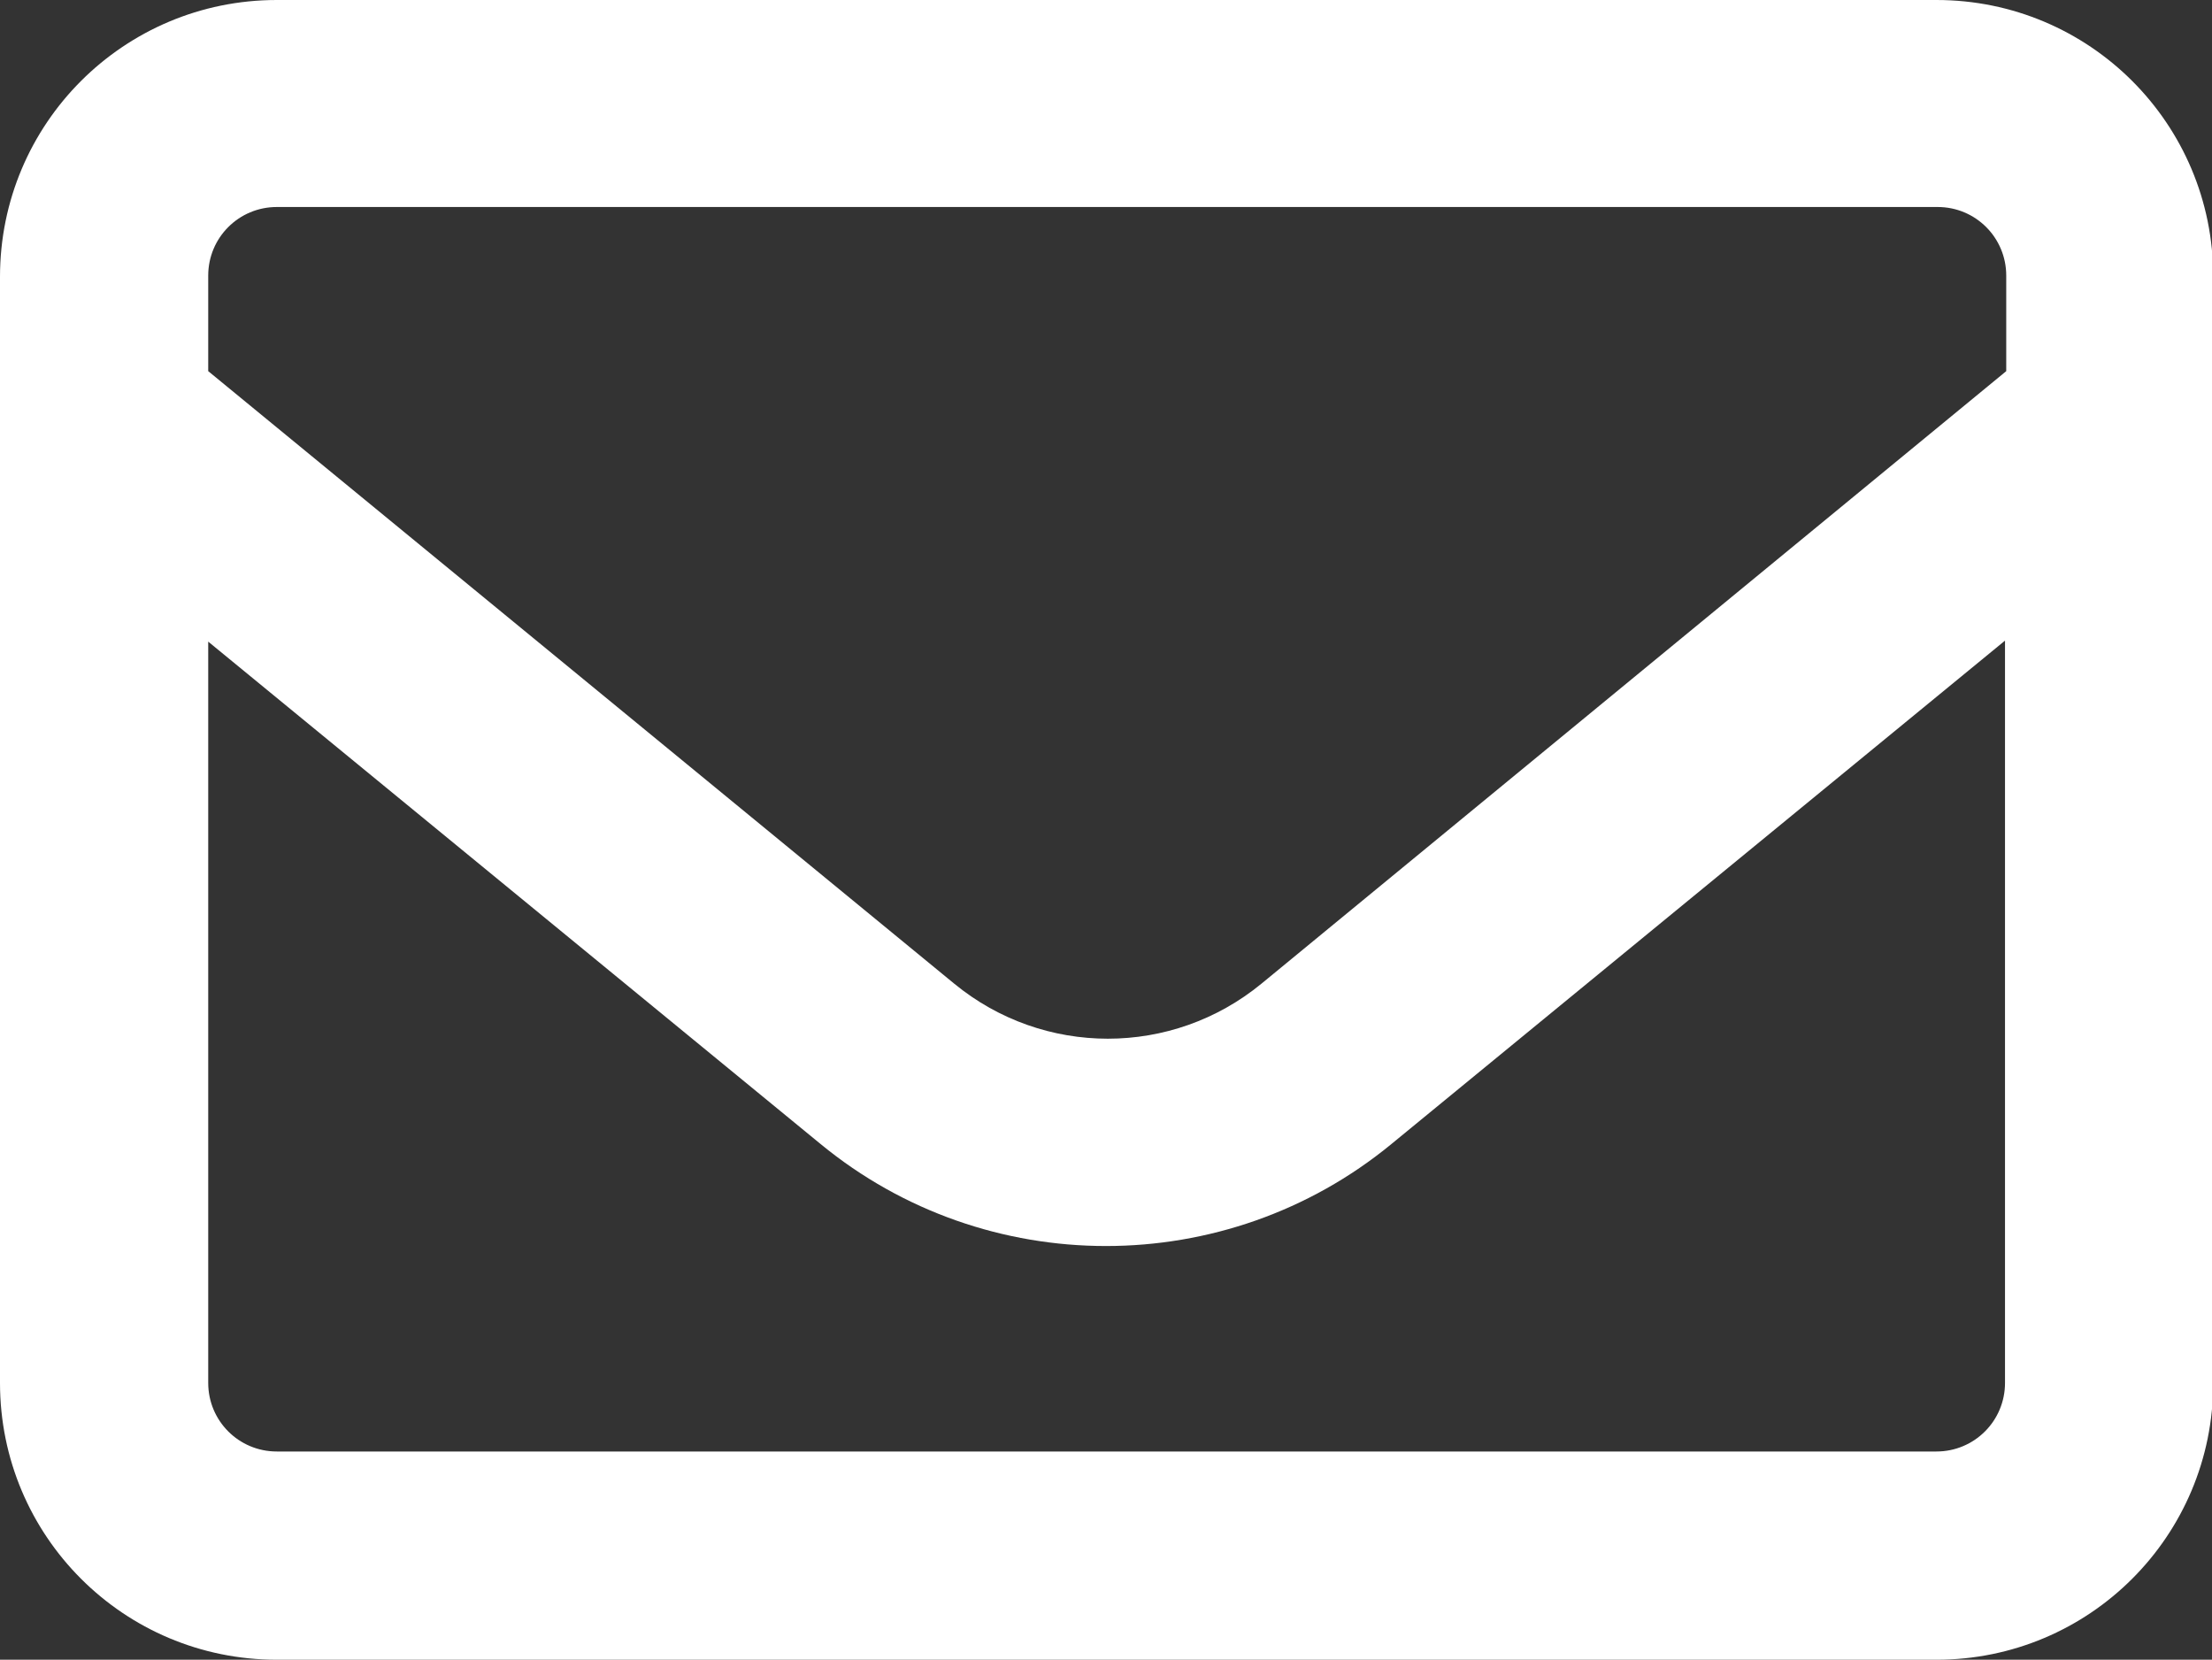 <?xml version="1.0" encoding="UTF-8"?><svg id="_レイヤー_2" xmlns="http://www.w3.org/2000/svg" viewBox="0 0 18.06 13.55"><rect x="0" y="0" width="18.06" height="13.55" fill="#333333" stroke="none"/><defs><style>.cls-1{fill:#fff;}</style></defs><g id="_レイヤー_1-2"><path class="cls-1" d="m2.26,1.69c-.31,0-.56.25-.56.56v.78l6.09,5c.73.6,1.78.6,2.51,0l6.08-5v-.78c0-.31-.25-.56-.56-.56H2.26Zm-.56,3.54v6.06c0,.31.25.56.56.56h13.55c.31,0,.56-.25.56-.56v-6.06l-5.01,4.11c-1.35,1.11-3.31,1.11-4.66,0L1.69,5.23ZM0,2.26C0,1.01,1.01,0,2.26,0h13.55c1.25,0,2.26,1.01,2.26,2.26v9.03c0,1.25-1.01,2.26-2.26,2.26H2.26c-1.25,0-2.26-1.01-2.26-2.26V2.26Z"/></g></svg>